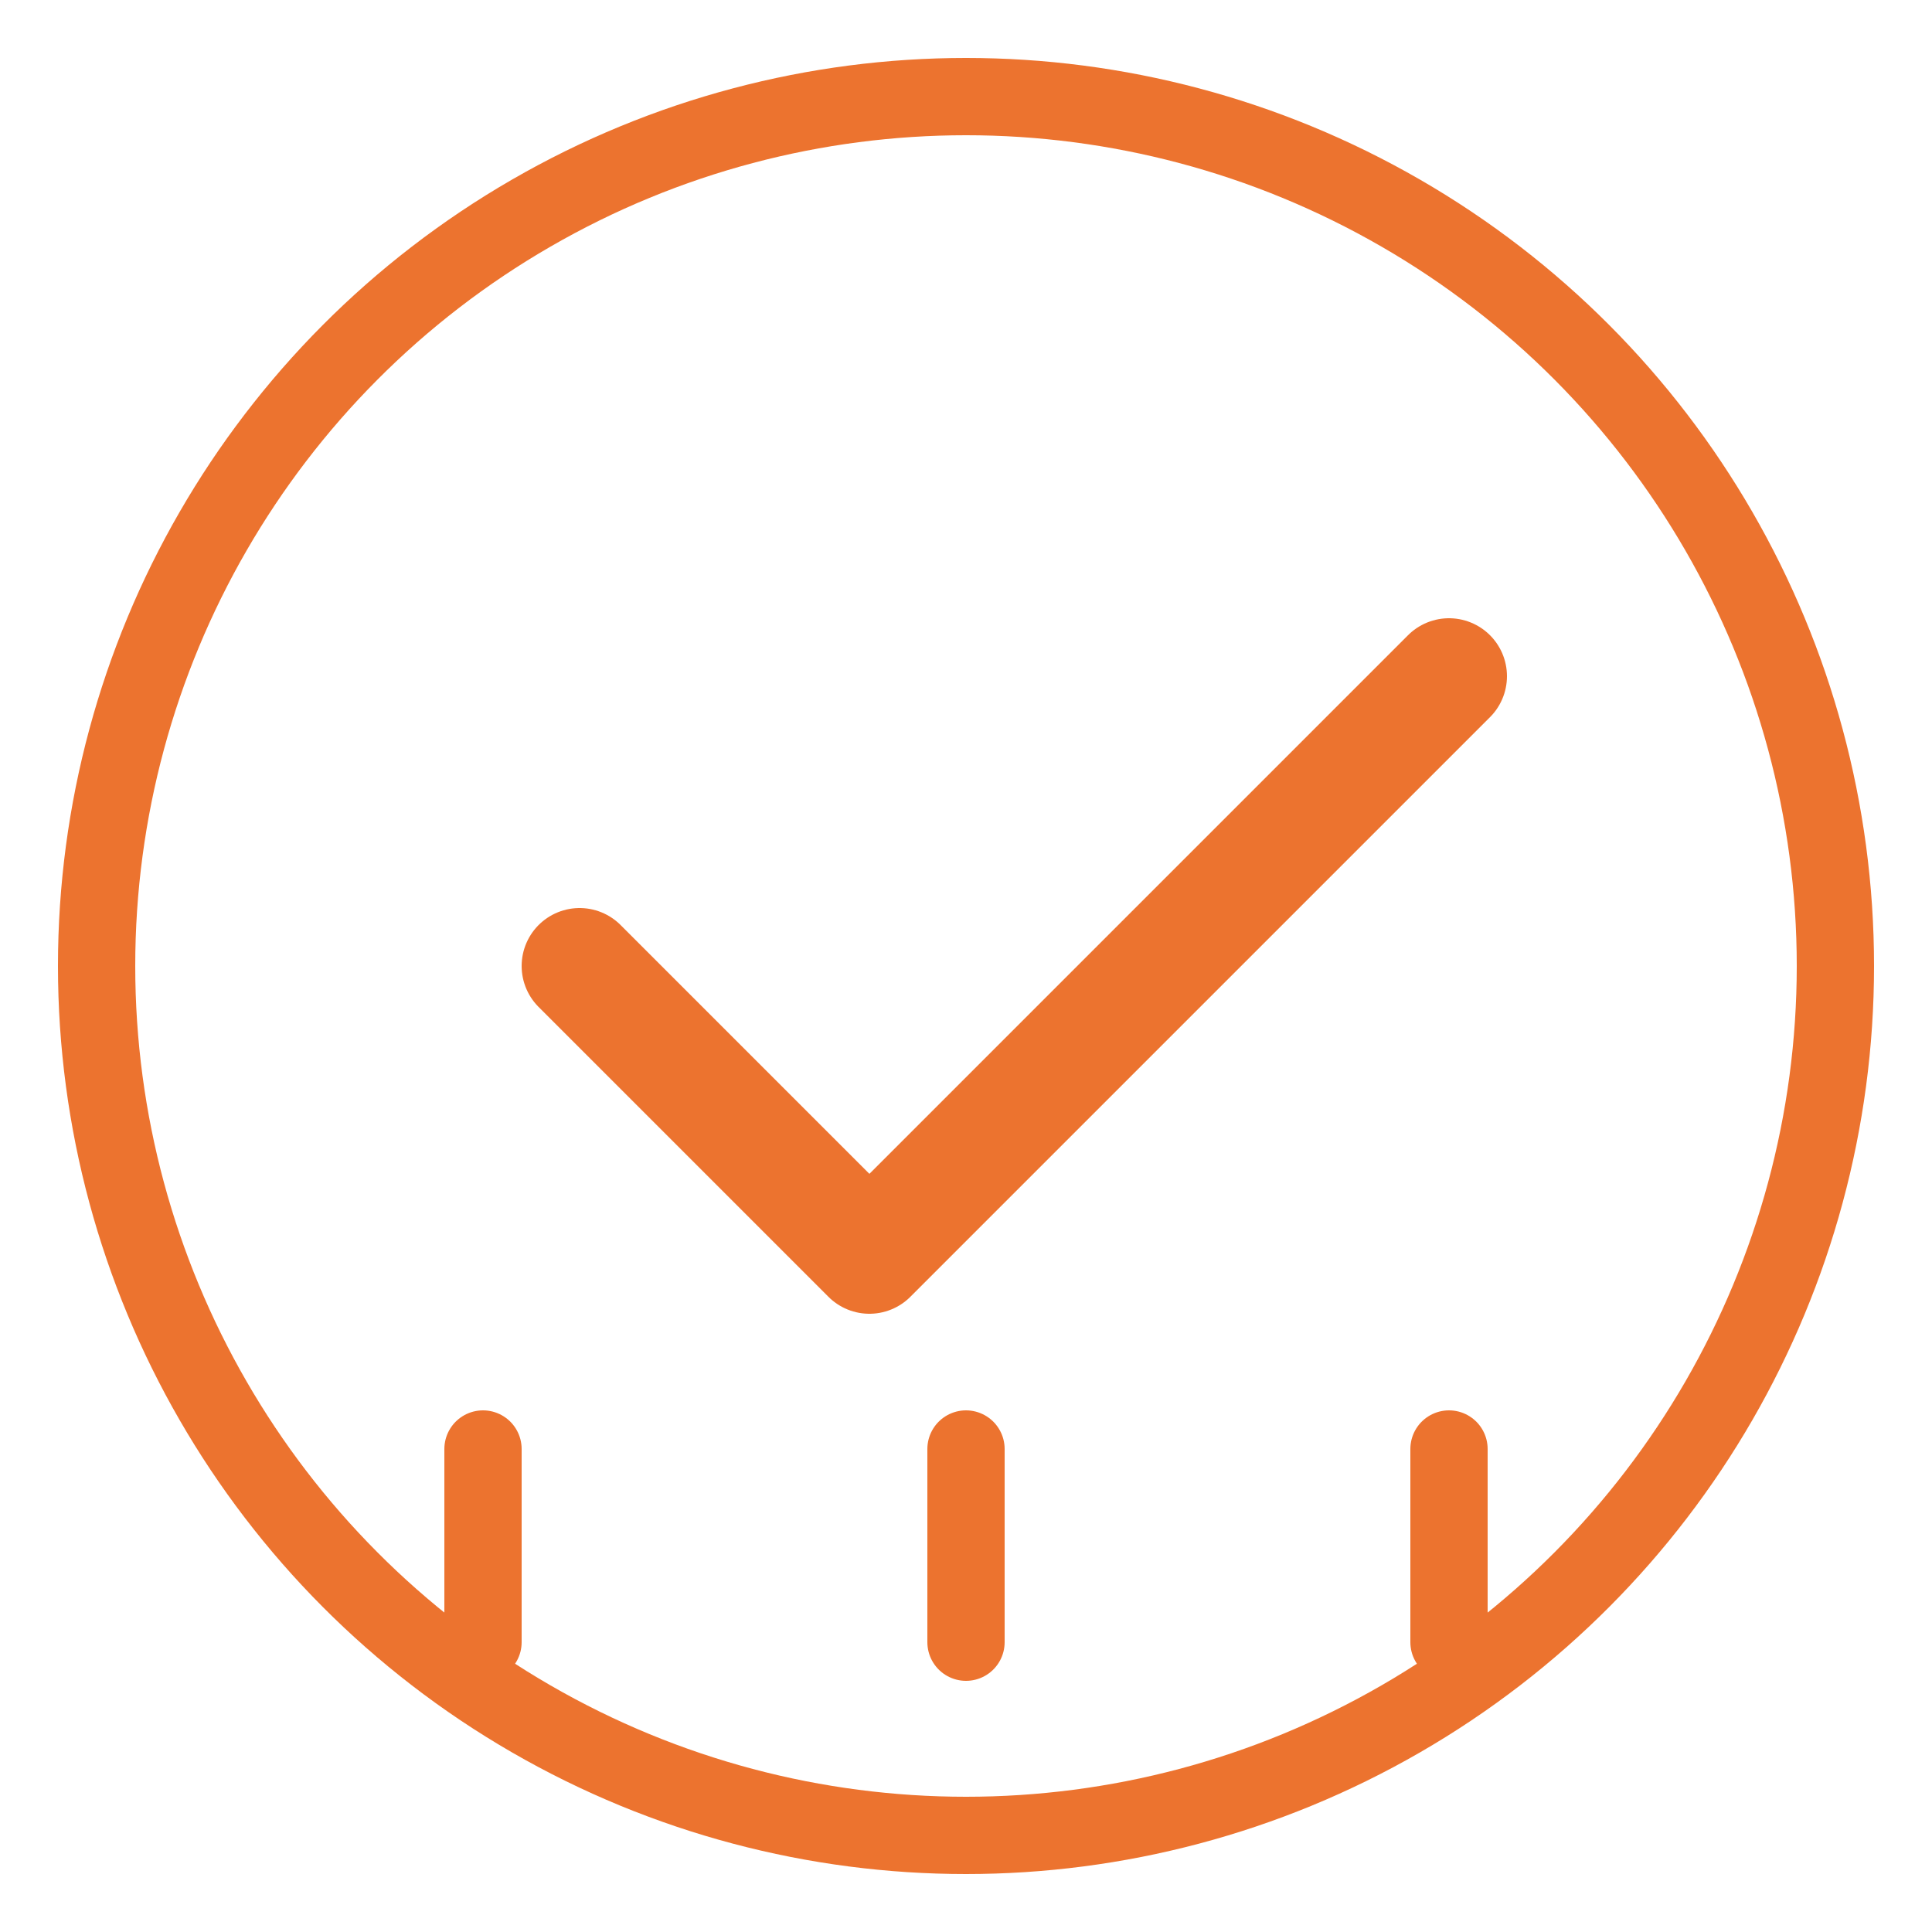<?xml version="1.0" encoding="UTF-8"?>
<svg width="100" height="100" viewBox="0 0 100 100" xmlns="http://www.w3.org/2000/svg">
  <circle cx="50" cy="50" r="45" fill="none" stroke="#ec732f" stroke-width="4"/>
  <path d="M30,50 L45,65 L75,35" fill="none" stroke="#ec732f" stroke-width="6" stroke-linecap="round" stroke-linejoin="round"/>
  <path d="M50,75 L50,85 M25,75 L25,85 M75,75 L75,85" stroke="#ec732f" stroke-width="4" stroke-linecap="round"/>
</svg>
